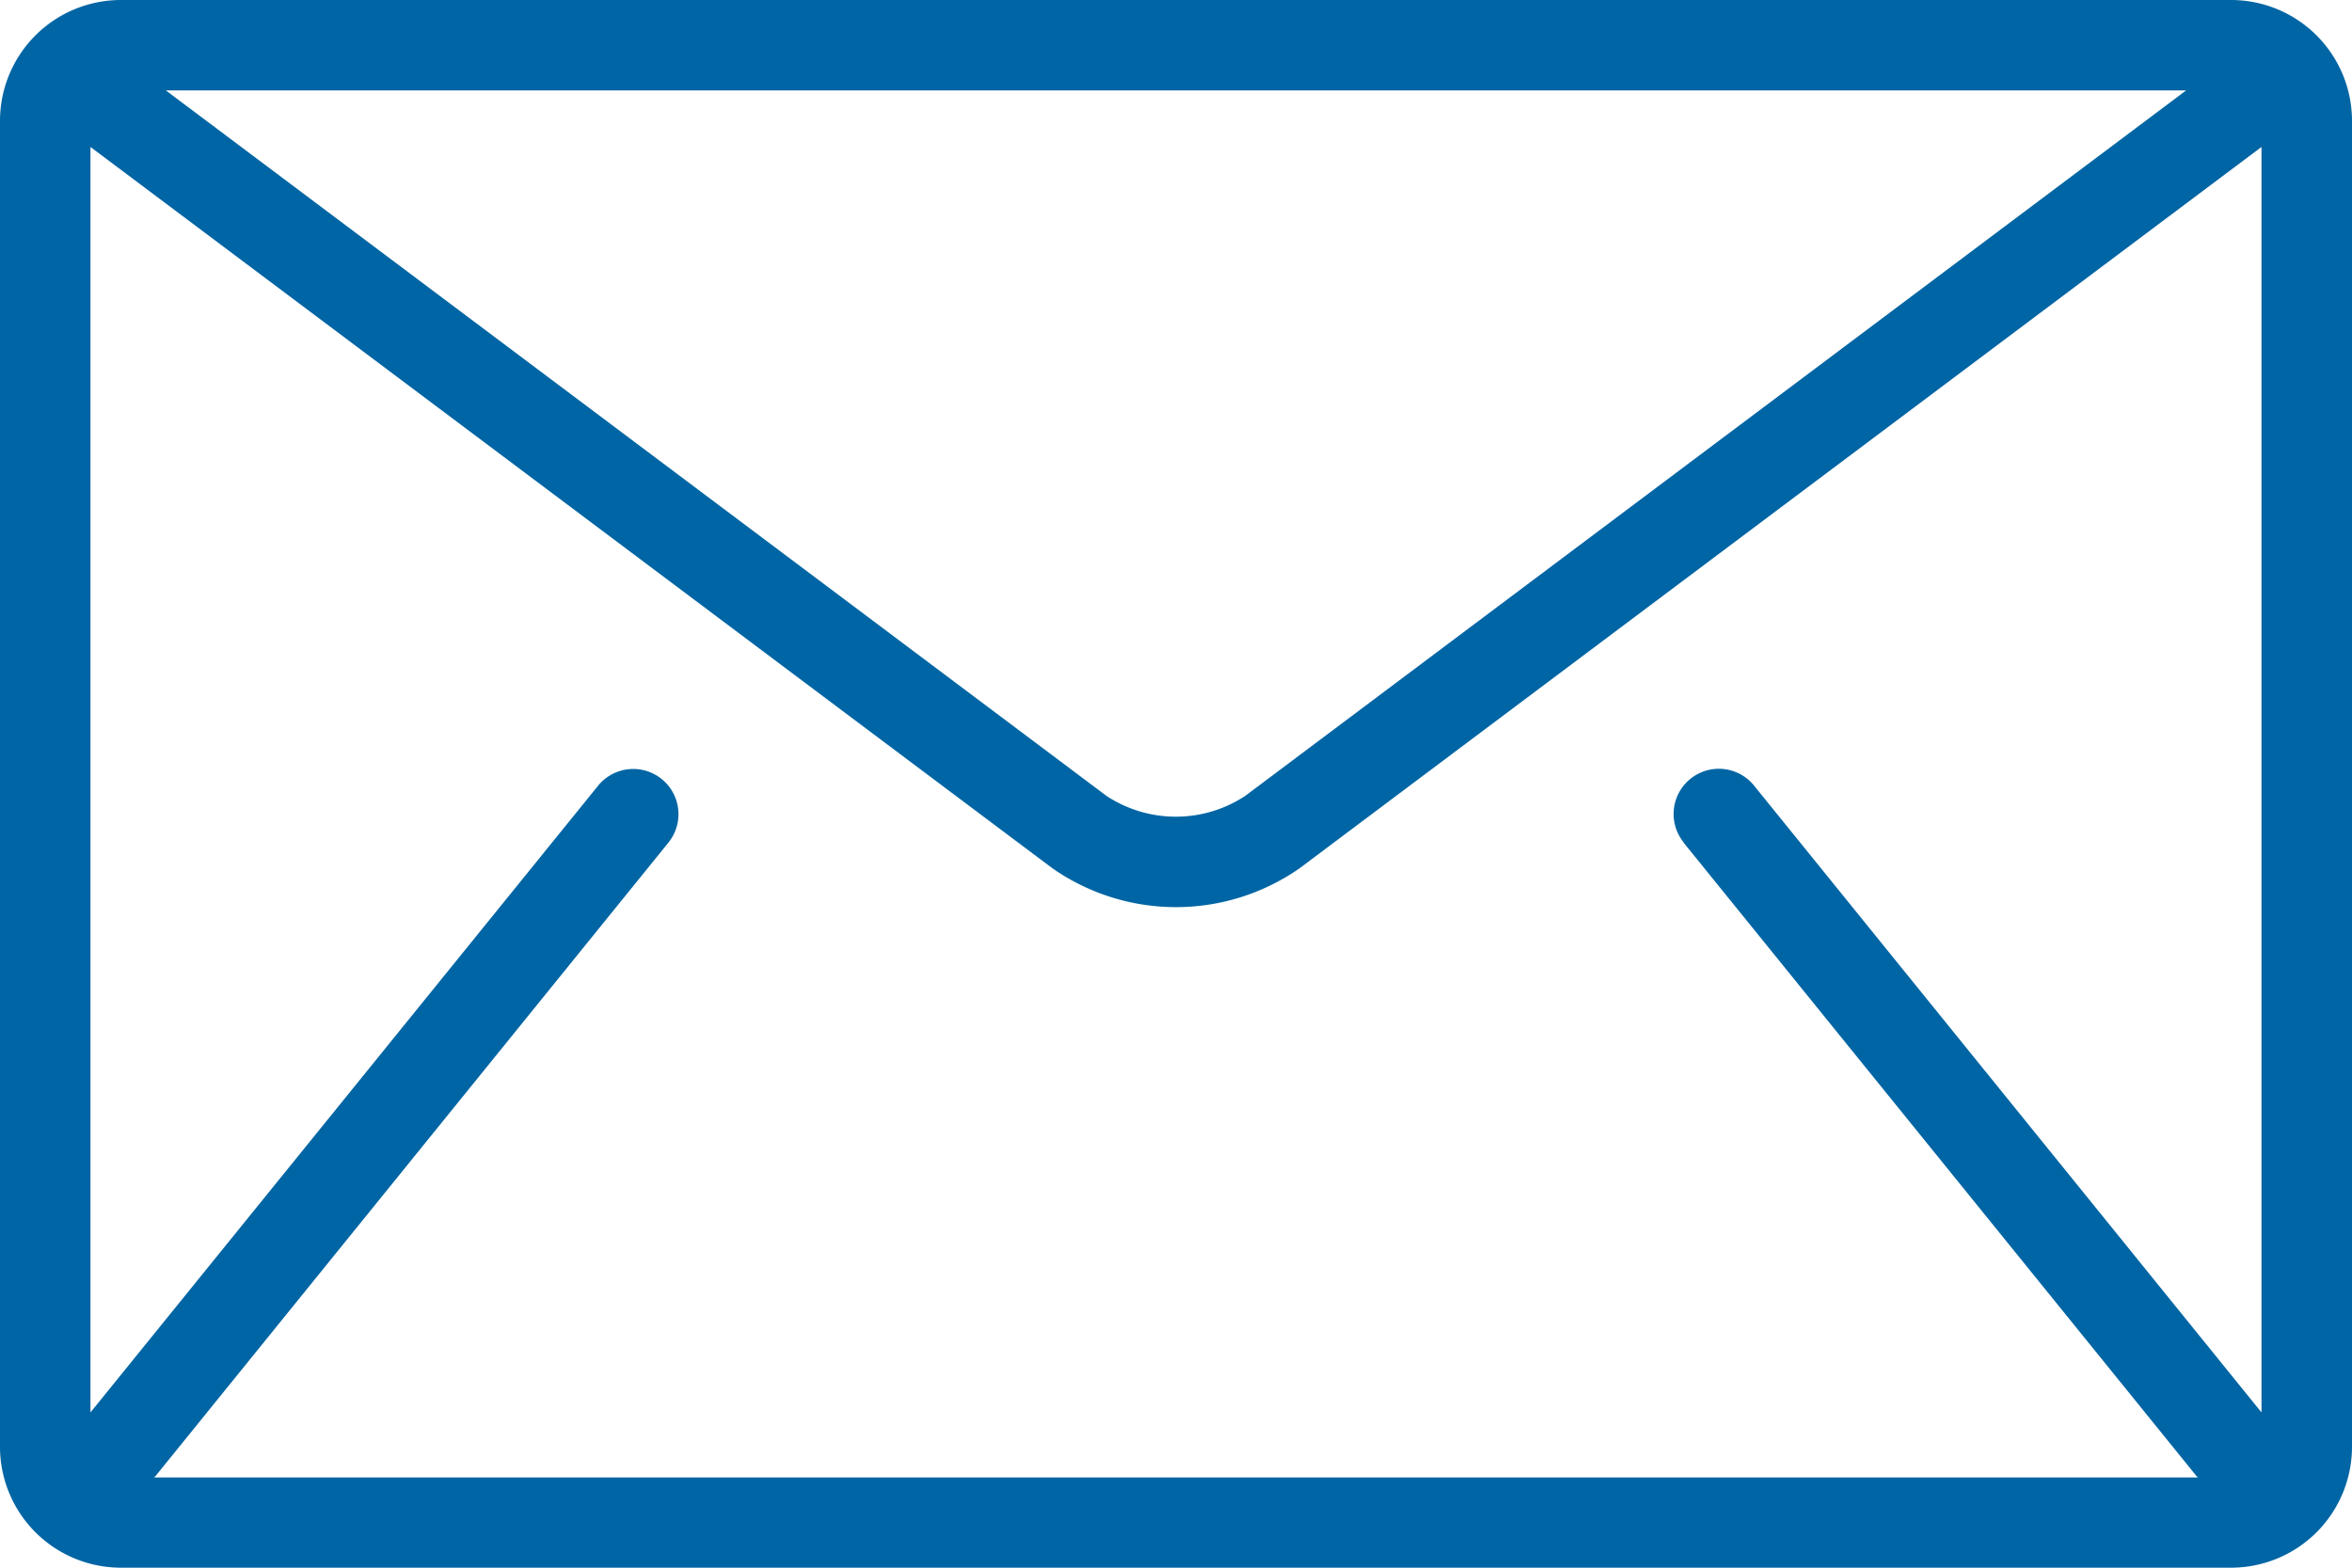 <svg id="mail" xmlns="http://www.w3.org/2000/svg" width="60.744" height="40.496" viewBox="0 0 60.744 40.496">
  <g id="Group_806" data-name="Group 806">
    <path id="Path_658" data-name="Path 658" d="M57.629,85.333H3.115A3.124,3.124,0,0,0,0,88.448v34.266a3.124,3.124,0,0,0,3.115,3.115H57.629a3.124,3.124,0,0,0,3.115-3.115V88.448A3.124,3.124,0,0,0,57.629,85.333ZM56.46,87.669l-24.3,18.223a3.257,3.257,0,0,1-3.584,0L4.284,87.669ZM43.482,107.1l13.239,16.354c.013.016.03.029.044.044H3.979c.014-.016.03-.027.044-.044L17.262,107.1a1.168,1.168,0,0,0-1.816-1.47L2.336,121.819V89.129l24.843,18.632a5.576,5.576,0,0,0,6.386,0L58.407,89.129v32.69L45.3,105.625a1.168,1.168,0,0,0-1.816,1.47Z" transform="translate(0 -85.333)" fill="#0065a4"/>
  </g>
</svg>
